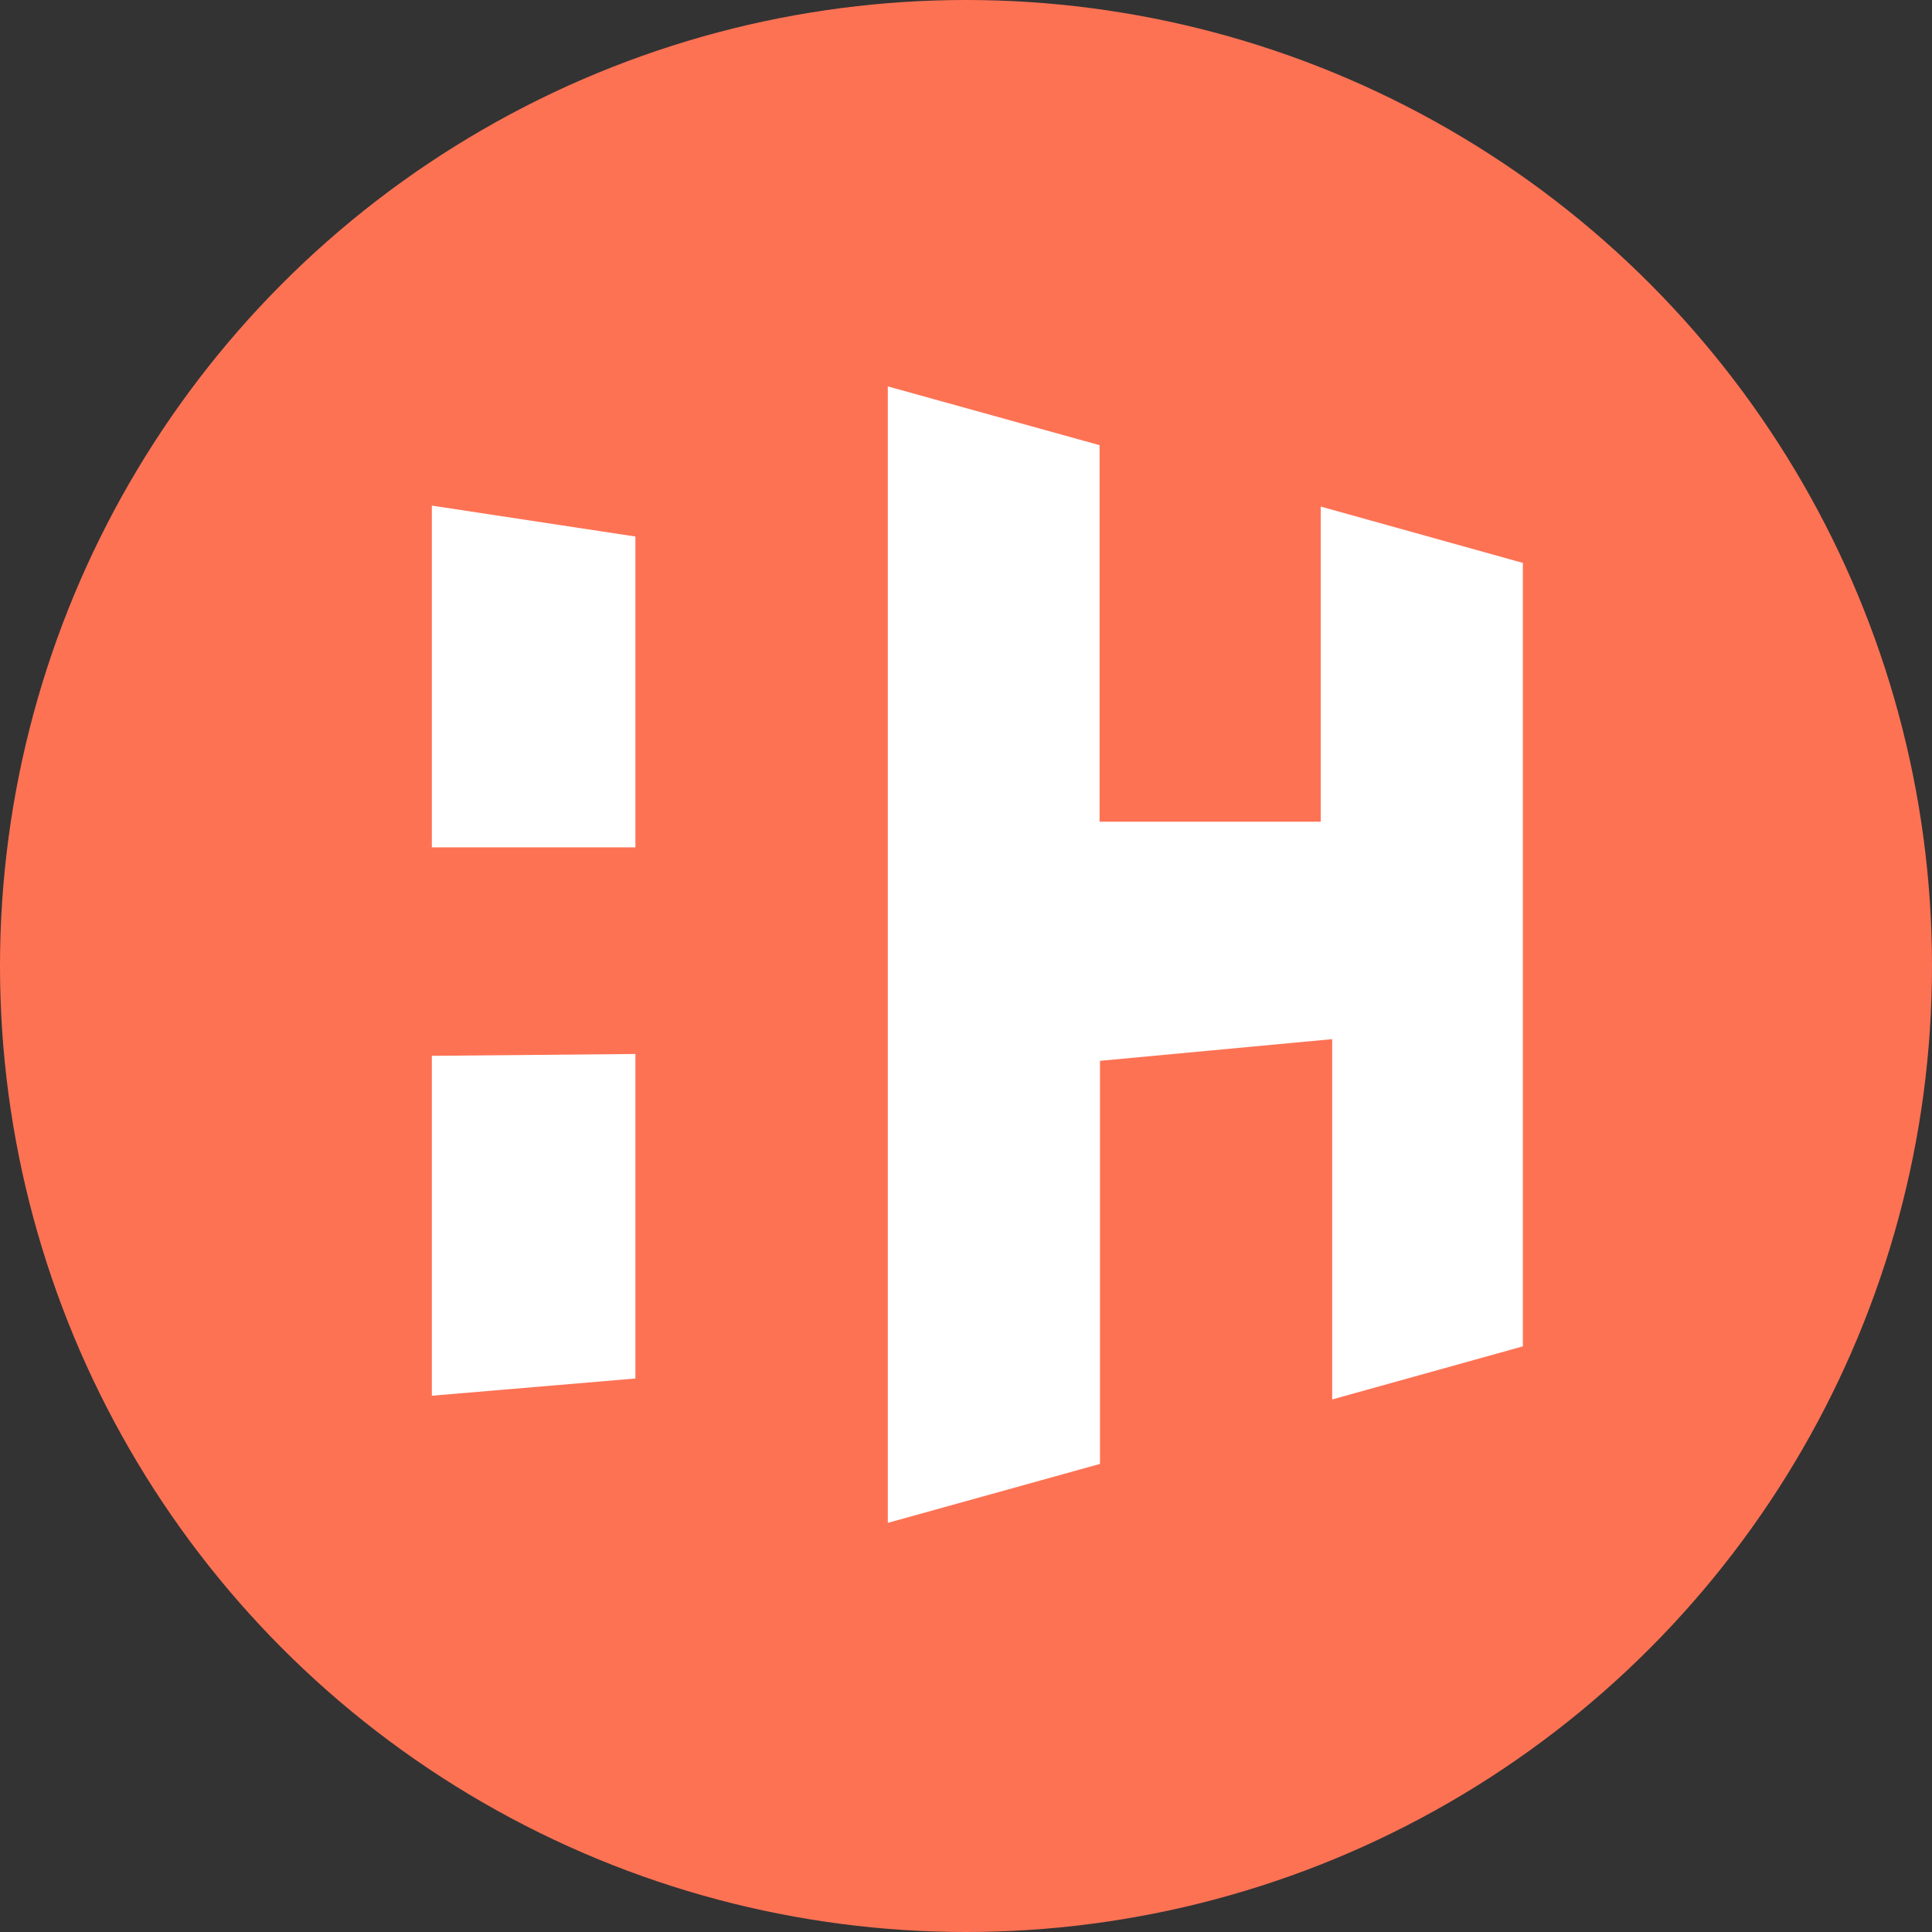 <svg xmlns="http://www.w3.org/2000/svg" width="85" height="85" viewBox="0 0 85 85" fill="none"><rect x="0" y="0" width="85" height="85" fill="#333333" stroke="none"/><circle cx="42.5" cy="42.5" r="42.5" fill="#FE7254"></circle><path d="M27.955 37.28H19V22.245L27.955 23.605V37.28Z" fill="white"></path><path d="M27.955 46.371L19 46.452V61.406L27.955 60.648V46.371Z" fill="white"></path><path d="M67 24.766L58.106 22.287V36.151H48.376V19.586L39.06 17V67L48.395 64.406V46.672L58.611 45.718V61.57L67 59.234V24.766Z" fill="white"></path></svg>